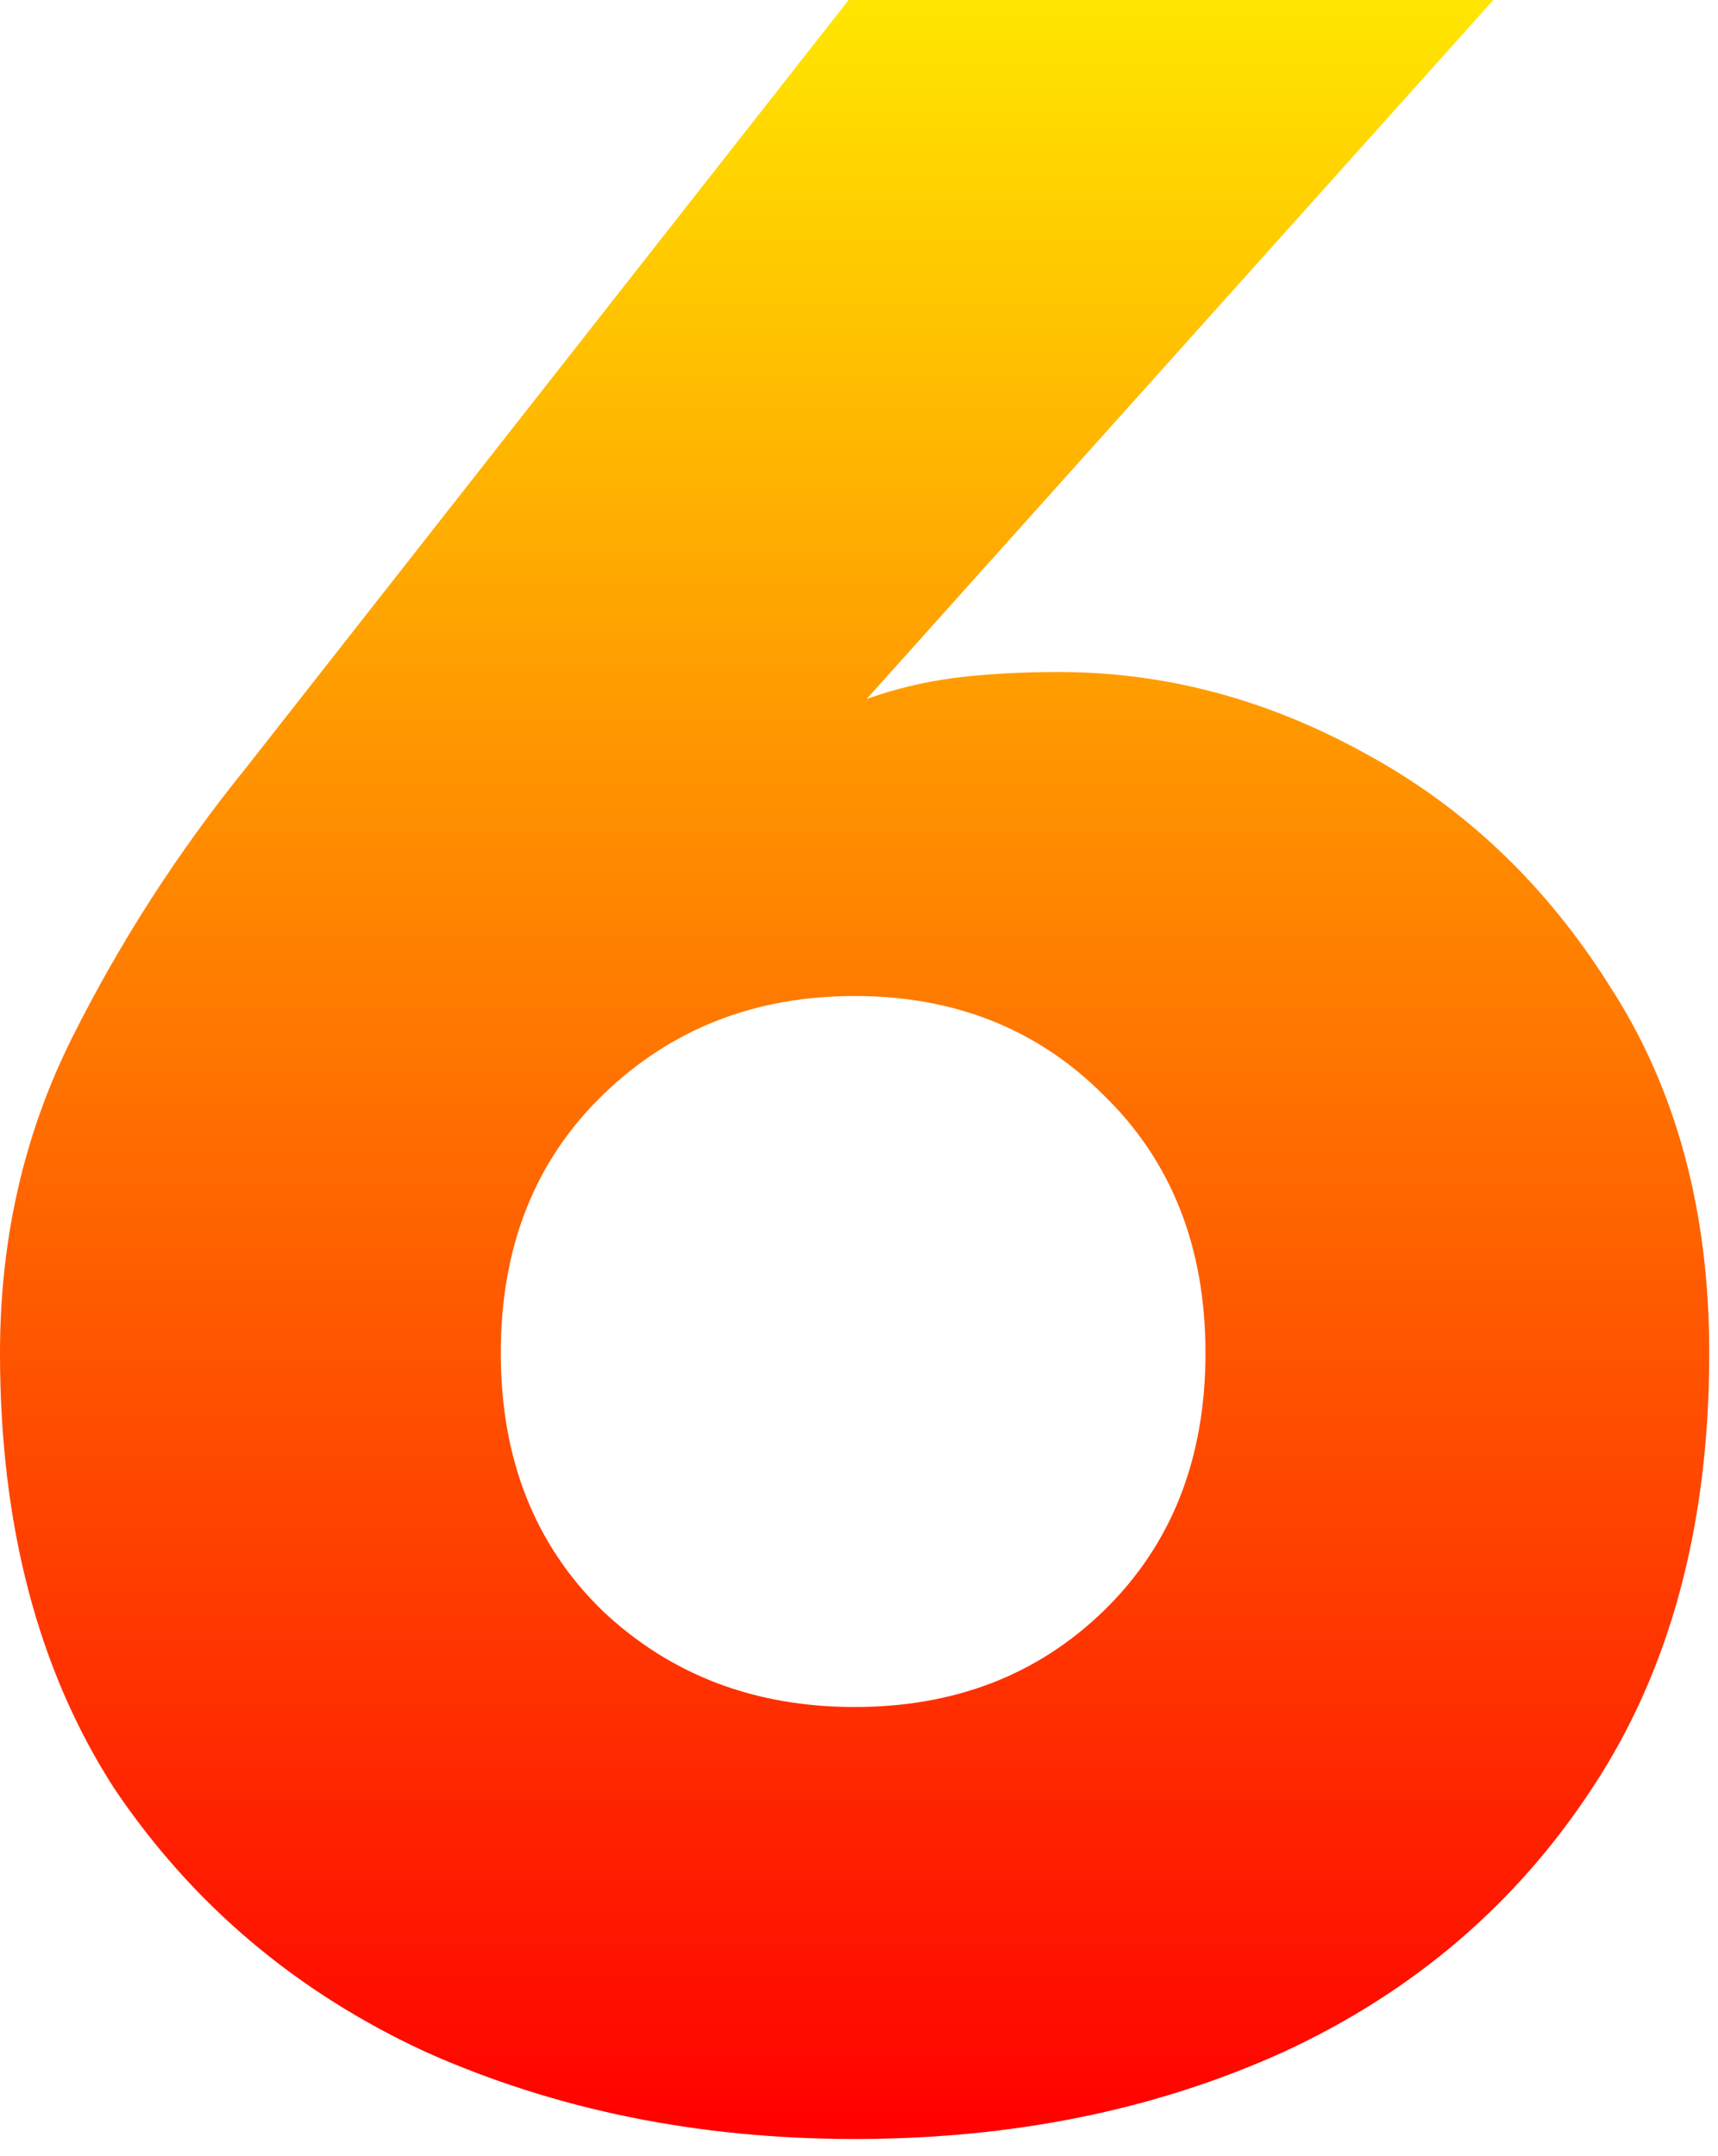 <svg width="55" height="69" viewBox="0 0 55 69" fill="none" xmlns="http://www.w3.org/2000/svg">
<path d="M27.168 0H47.808L27.744 22.368C28.64 22.048 29.568 21.824 30.528 21.696C31.552 21.568 32.672 21.504 33.888 21.504C37.28 21.504 40.544 22.368 43.68 24.096C46.88 25.824 49.504 28.32 51.552 31.584C53.664 34.848 54.72 38.752 54.72 43.296C54.72 48.8 53.472 53.44 50.976 57.216C48.544 60.928 45.248 63.744 41.088 65.664C36.992 67.52 32.416 68.448 27.36 68.448C22.368 68.448 17.792 67.52 13.632 65.664C9.472 63.744 6.144 60.928 3.648 57.216C1.216 53.44 0 48.8 0 43.296C0 39.648 0.768 36.288 2.304 33.216C3.84 30.144 5.696 27.264 7.872 24.576L27.168 0ZM16.032 43.296C16.032 46.688 17.12 49.44 19.296 51.552C21.472 53.6 24.16 54.624 27.36 54.624C30.56 54.624 33.216 53.6 35.328 51.552C37.504 49.44 38.592 46.688 38.592 43.296C38.592 39.904 37.504 37.152 35.328 35.04C33.216 32.928 30.56 31.872 27.36 31.872C24.16 31.872 21.472 32.928 19.296 35.04C17.12 37.152 16.032 39.904 16.032 43.296Z" fill="url(#paint0_linear)"/>
<defs>
<linearGradient id="paint0_linear" x1="27.36" y1="0" x2="27.36" y2="68.448" gradientUnits="userSpaceOnUse">
<stop stop-color="#FFE600"/>
<stop offset="1" stop-color="#FF0000"/>
</linearGradient>
</defs>
</svg>
